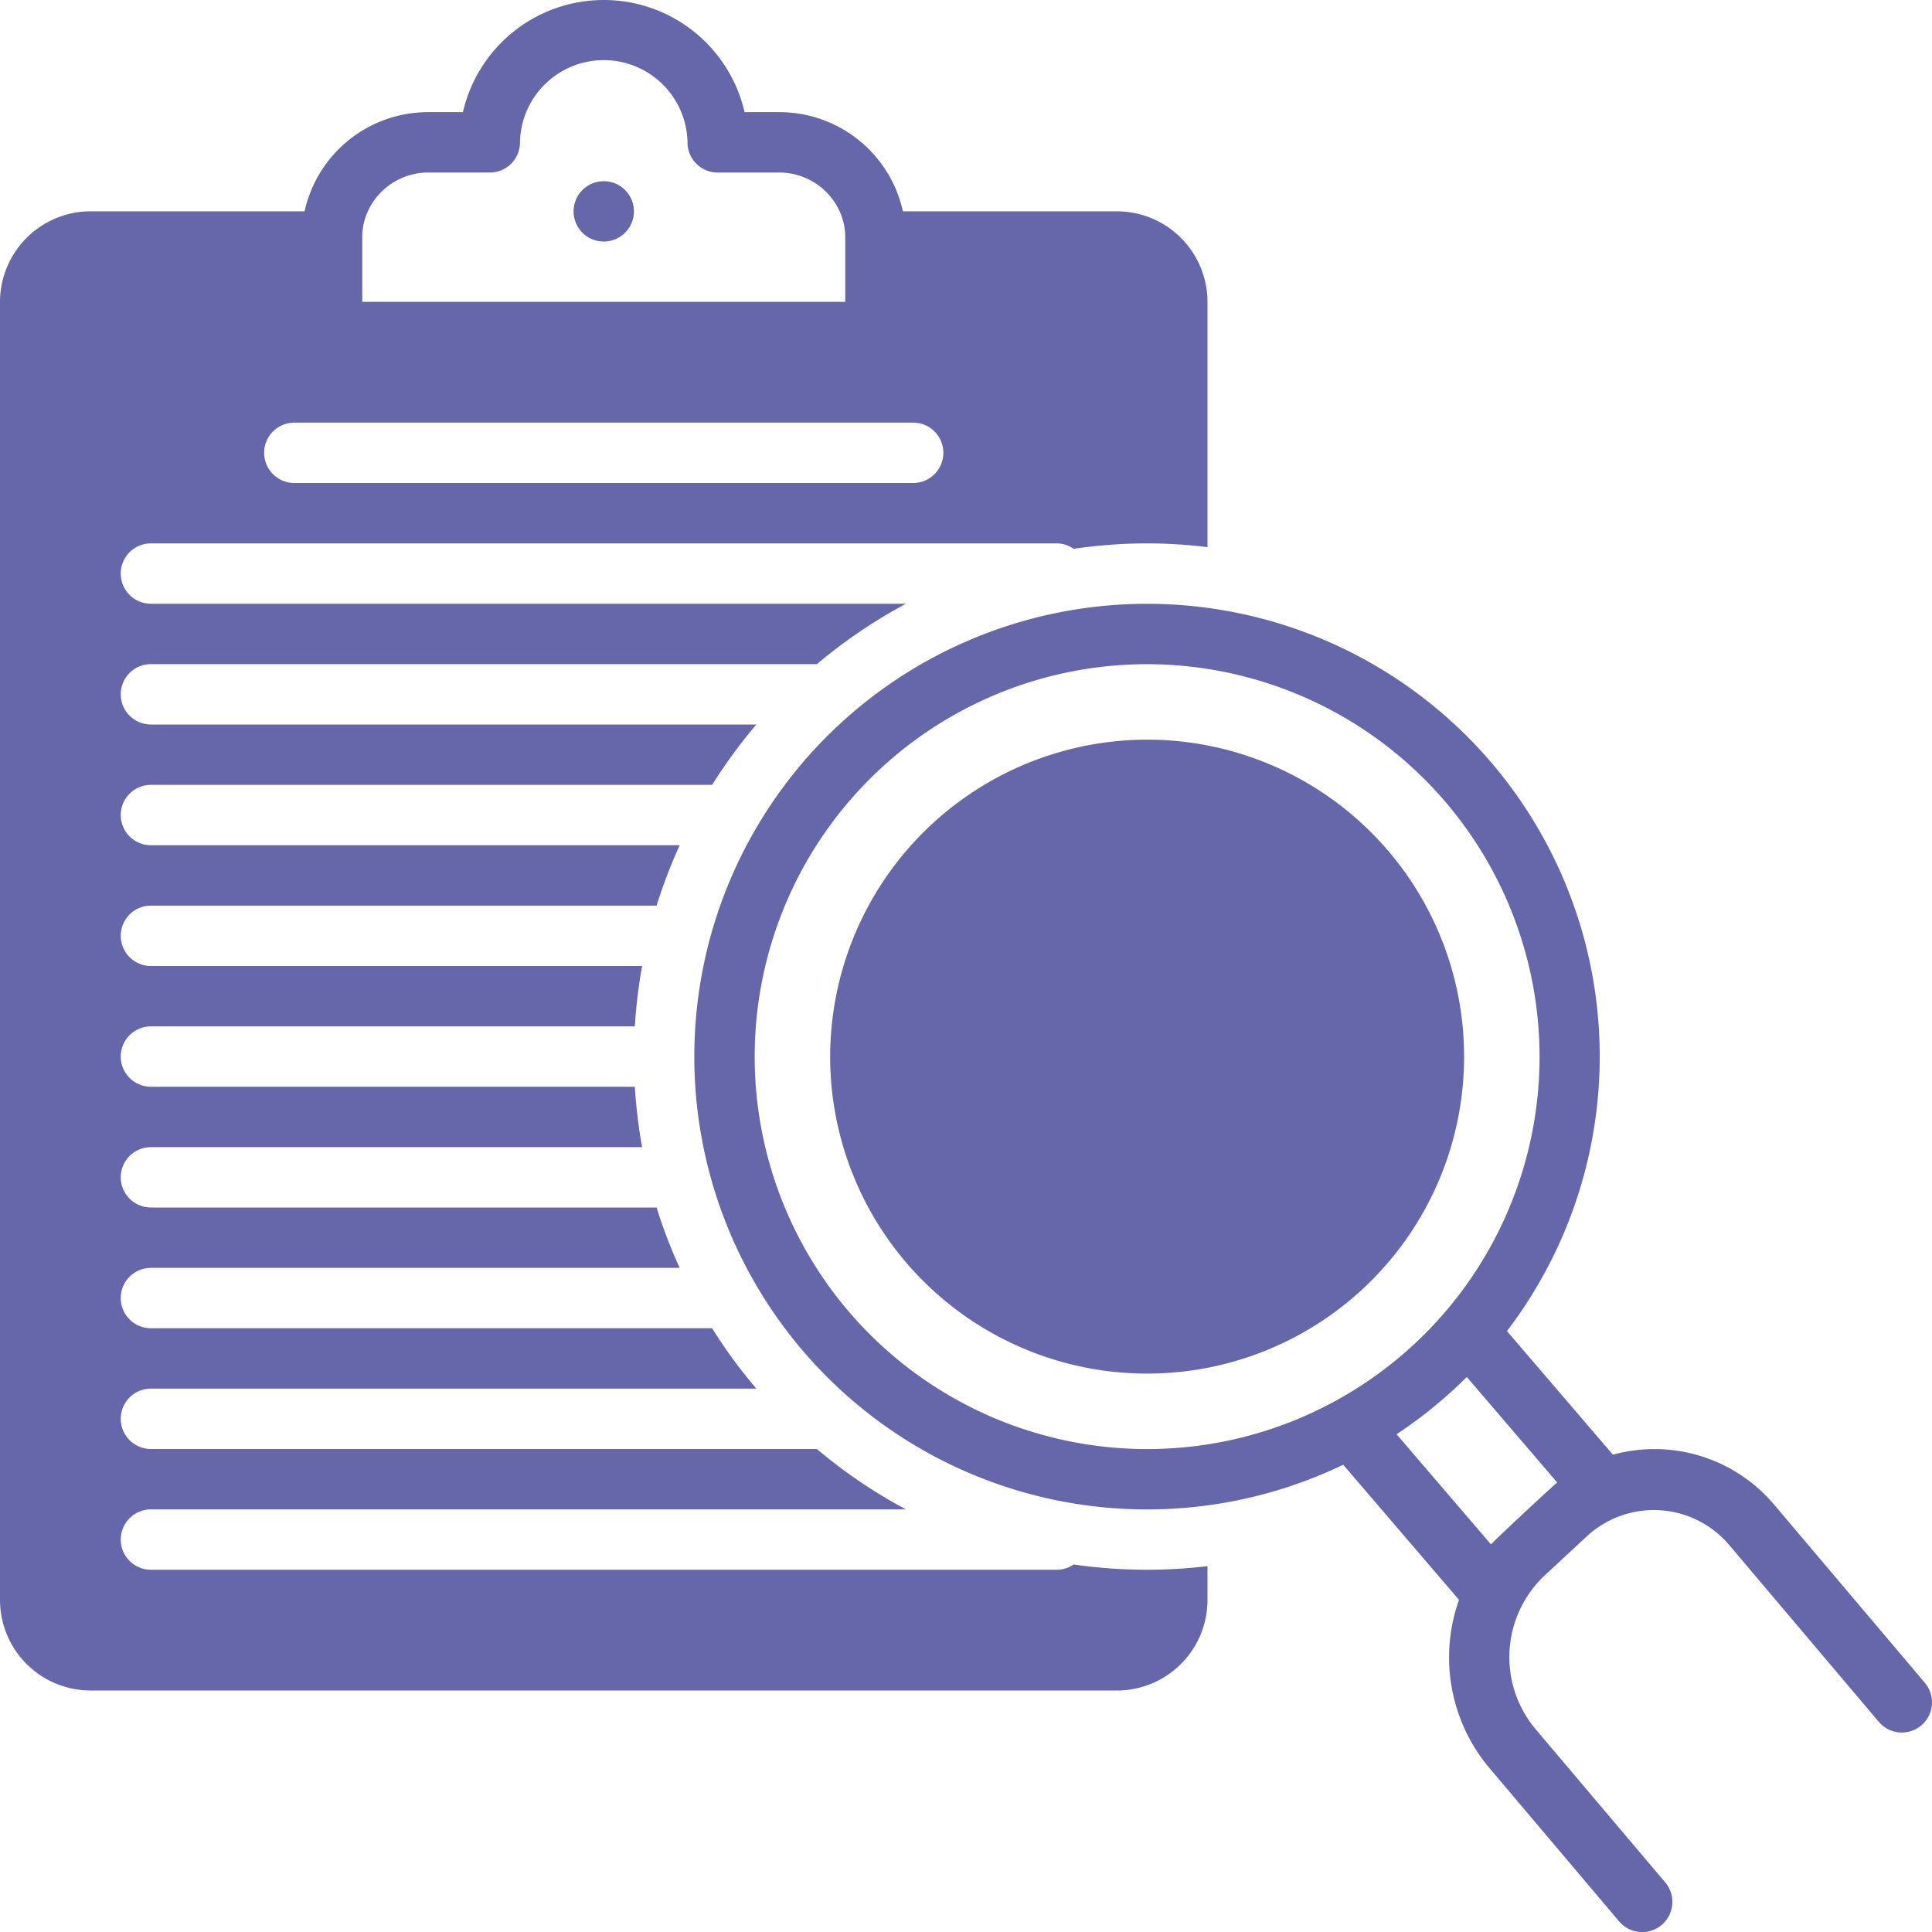 <svg xmlns="http://www.w3.org/2000/svg" data-name="Layer 1" viewBox="0 0 128 128" id="Observations"><circle cx="40" cy="14.004" r="2" fill="#6667aa" class="color000000 svgShape"></circle><path d="M46,70.004A29.996,29.996,0,0,0,88.991,97.043l7.672,8.952a11.387,11.387,0,0,0,1.956,11.073l8.652,10.229a2,2,0,0,0,3.055-2.583l-8.653-10.229a7.424,7.424,0,0,1,.683-10.123l2.742-2.545a6.538,6.538,0,0,1,9.424.494l9.951,11.763a2,2,0,0,0,3.055-2.583l-9.951-11.763a10.372,10.372,0,0,0-10.717-3.349L99.84,88.187A29.993,29.993,0,1,0,46,70.004ZM103.168,98.218c-.271.209-4.119,3.793-4.386,4.102L92.528,95.023a30.215,30.215,0,0,0,4.651-3.793ZM102,70.004a26,26,0,1,1-26-26A26.029,26.029,0,0,1,102,70.004Z" fill="#6667aa" class="color000000 svgShape"></path><path d="M55,70.004a21,21,0,1,0,21-21A21.024,21.024,0,0,0,55,70.004Z" fill="#6667aa" class="color000000 svgShape"></path><path d="M6,112H74a6.005,6.005,0,0,0,6-6v-2.24a33.176,33.176,0,0,1-4,.24,34.037,34.037,0,0,1-4.87-.35A1.99,1.99,0,0,1,70,104H10a2,2,0,0,1,0-4H60.02a33.826,33.826,0,0,1-5.9-4H10a2,2,0,0,1,0-4H50.11a33.115,33.115,0,0,1-2.93-4H10a2,2,0,0,1,0-4H45.03a33.696,33.696,0,0,1-1.53-4H10a2,2,0,0,1,0-4H42.54a34.965,34.965,0,0,1-.48-4H10a2,2,0,0,1,0-4H42.06a35.235,35.235,0,0,1,.48-4H10a2,2,0,0,1,0-4H43.5a35.071,35.071,0,0,1,1.53-4H10a2,2,0,0,1,0-4H47.18a34.766,34.766,0,0,1,2.93-4H10a2,2,0,0,1,0-4H54.12a34.387,34.387,0,0,1,5.9-4H10a2,2,0,0,1,0-4H70a1.998,1.998,0,0,1,1.13.36A34.043,34.043,0,0,1,76,36a33.036,33.036,0,0,1,4,.25V20a6.011,6.011,0,0,0-6-6H59.82a8.378,8.378,0,0,0-8.21-6.57H49.33a9.573,9.573,0,0,0-18.66,0H28.39A8.378,8.378,0,0,0,20.18,14H6a6.011,6.011,0,0,0-6,6v86A6.005,6.005,0,0,0,6,112ZM24,15.72A4.15,4.15,0,0,1,24.37,14a4.407,4.407,0,0,1,4.02-2.57h4.06a1.993,1.993,0,0,0,2-2,5.551,5.551,0,0,1,11.1,0,1.993,1.993,0,0,0,2,2h4.06A4.407,4.407,0,0,1,55.63,14,4.15,4.15,0,0,1,56,15.72V20H24ZM19.5,28h41a2,2,0,0,1,0,4h-41a2,2,0,0,1,0-4Z" fill="#6667aa" class="color000000 svgShape"></path></svg>